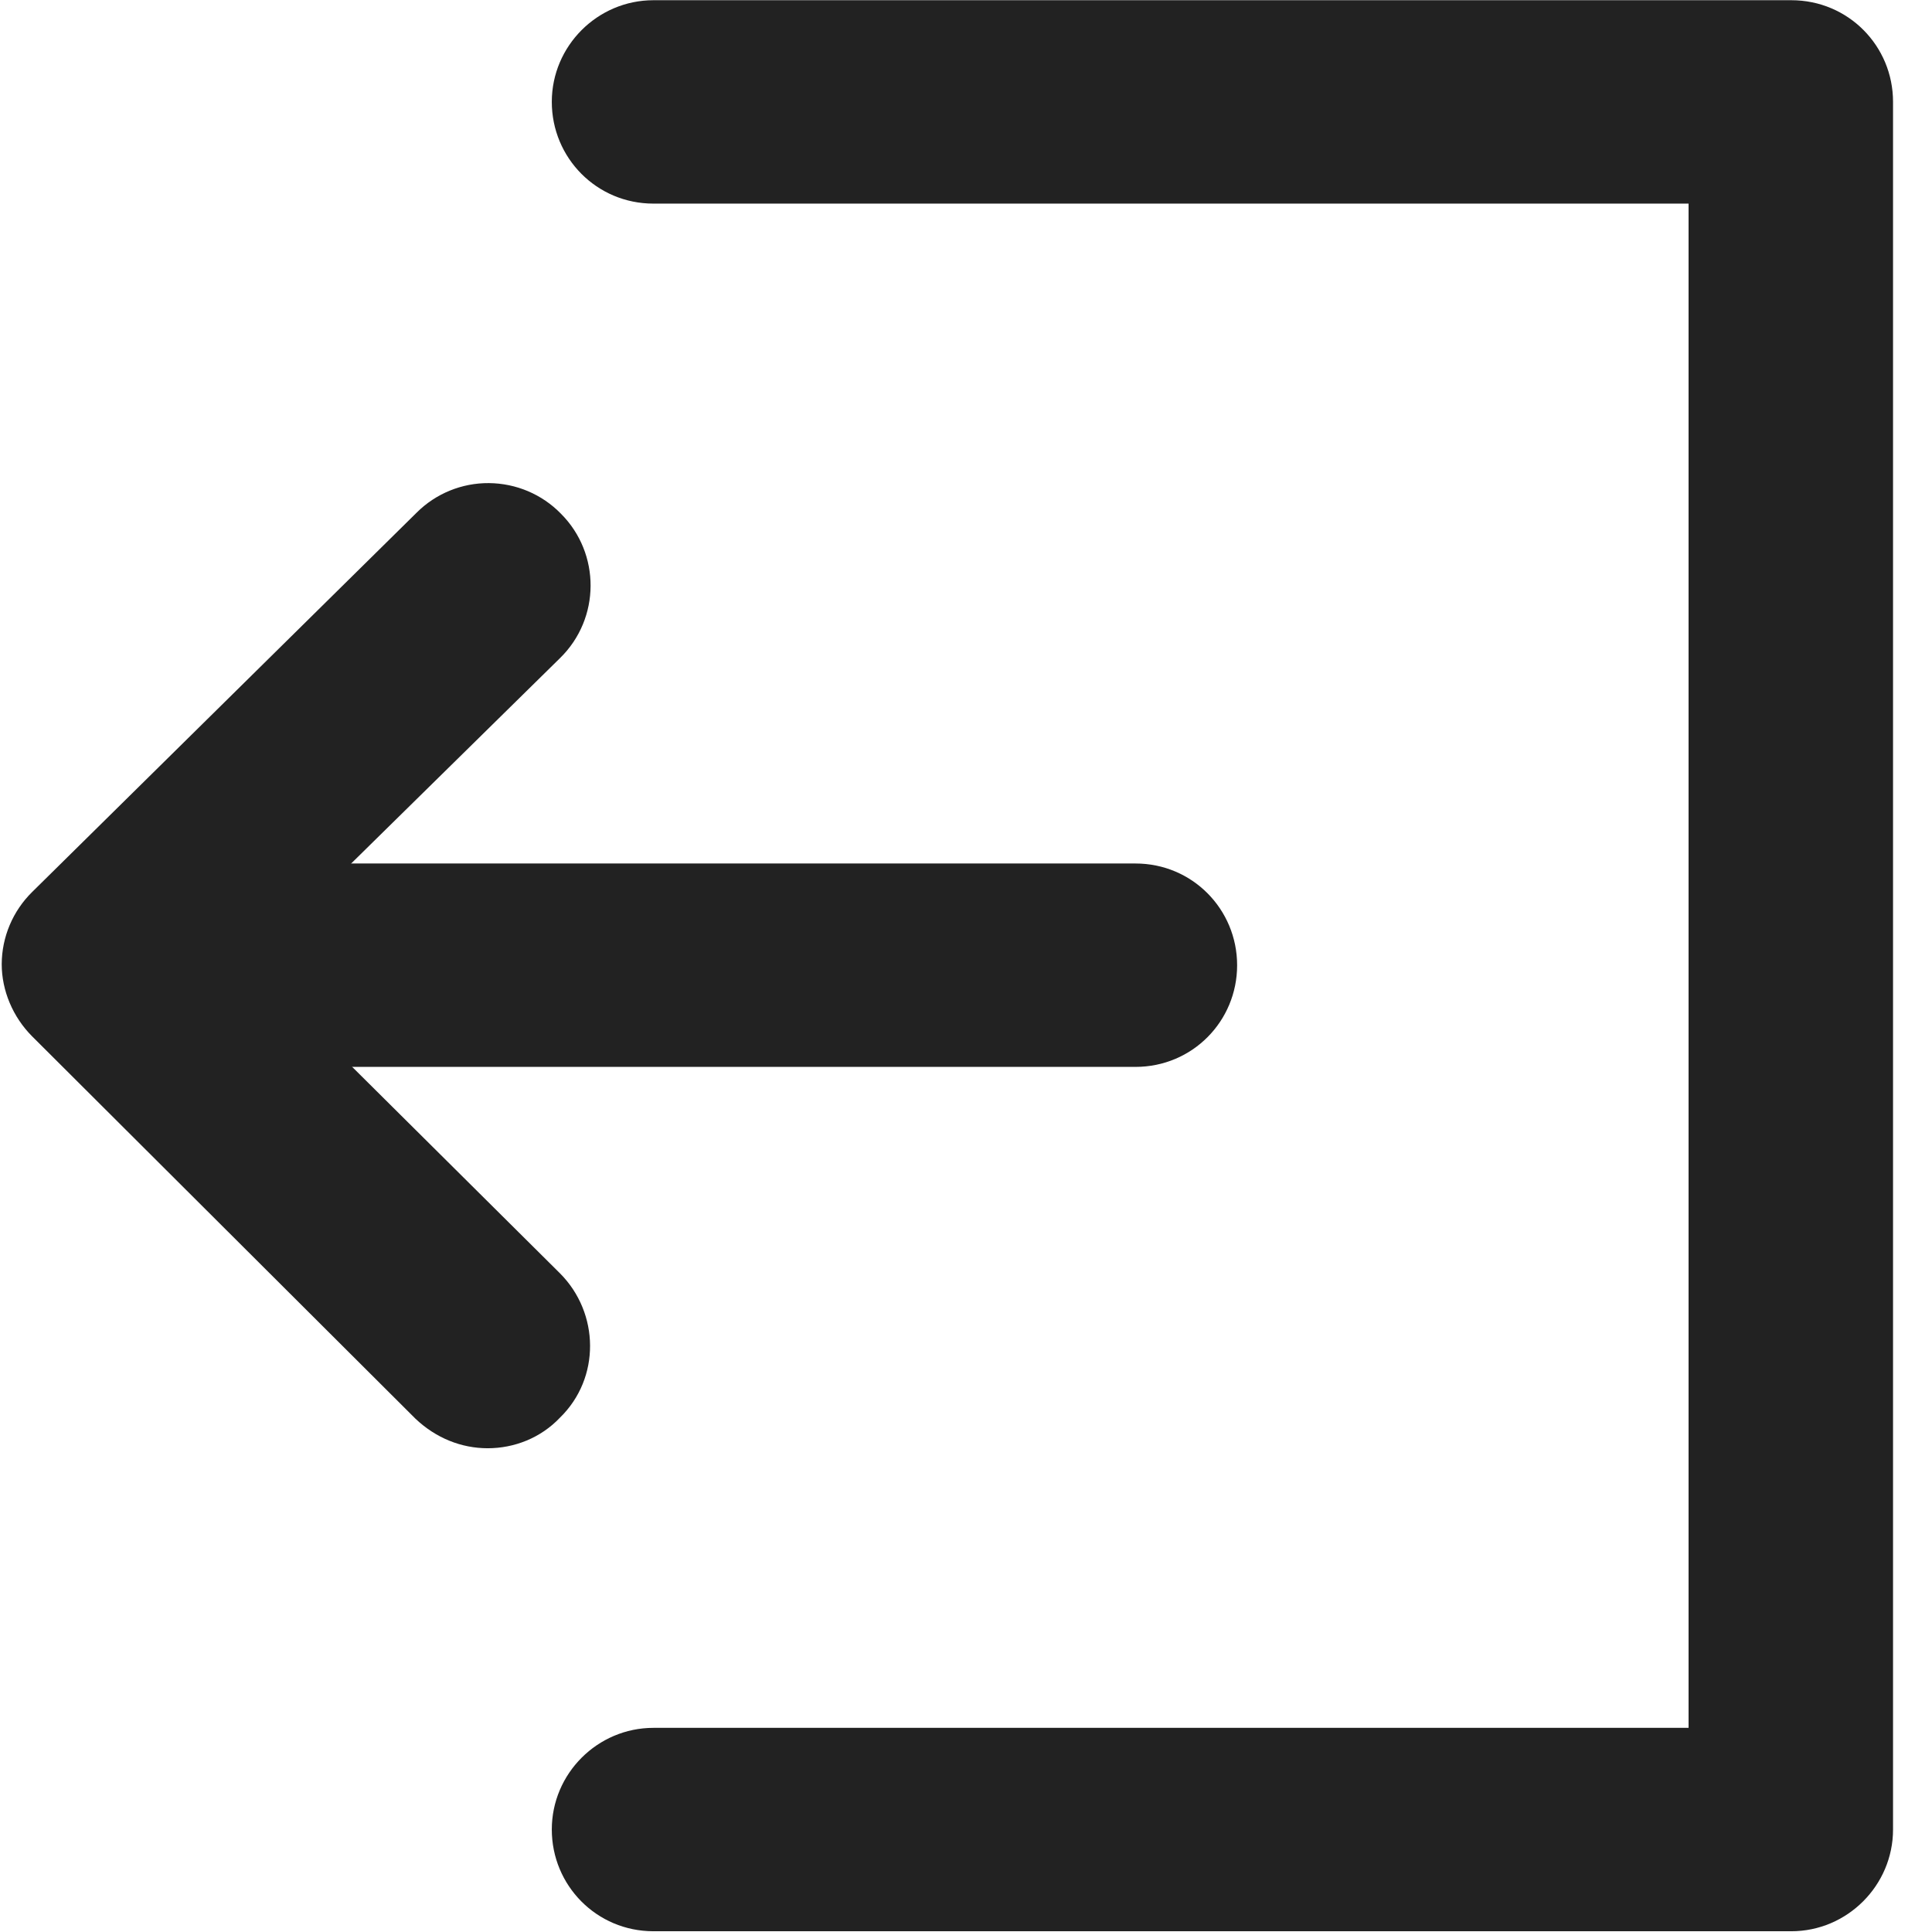 <?xml version="1.0" encoding="UTF-8"?>
<svg width="18px" height="18px" viewBox="0 0 18 18" version="1.1" xmlns="http://www.w3.org/2000/svg" xmlns:xlink="http://www.w3.org/1999/xlink">
    <title>退出</title>
    <g id="编辑页" stroke="none" stroke-width="1" fill="none" fill-rule="evenodd">
        <g id="编辑页-消除笔1" transform="translate(-39, -24)" fill="#222222" fill-rule="nonzero">
            <g id="退出" transform="translate(39, 24)">
                <path d="M16.689,17.993 L6.088,17.993 C5.558,17.993 5.141,17.566 5.141,17.045 C5.141,16.524 5.567,16.098 6.088,16.098 L15.732,16.098 L15.732,1.897 L6.088,1.897 C5.558,1.897 5.141,1.47 5.141,0.949 C5.141,0.428 5.567,0.002 6.088,0.002 L16.689,0.002 C17.22,0.002 17.637,0.428 17.637,0.949 L17.637,17.045 C17.637,17.566 17.21,17.993 16.689,17.993 Z" id="路径"></path>
                <path d="M4.544,13.493 C4.298,13.493 4.061,13.398 3.871,13.218 L0.3,9.656 C0.12,9.476 0.016,9.229 0.016,8.983 C0.017,8.73 0.119,8.488 0.3,8.31 L3.881,4.777 C4.06,4.598 4.303,4.499 4.555,4.501 C4.808,4.503 5.05,4.605 5.226,4.786 C5.596,5.156 5.596,5.762 5.217,6.132 L2.318,8.983 L5.217,11.863 C5.586,12.233 5.596,12.839 5.217,13.208 C5.037,13.398 4.79,13.493 4.544,13.493 L4.544,13.493 Z" id="路径"></path>
                <path d="M10.579,9.94 L1.55,9.94 C1.02,9.94 0.603,9.514 0.603,8.993 C0.603,8.472 1.029,8.045 1.55,8.045 L10.579,8.045 C11.109,8.045 11.526,8.472 11.526,8.993 C11.526,9.514 11.109,9.94 10.579,9.94 Z" id="路径"></path>
            </g>
        </g>
    </g>
</svg>